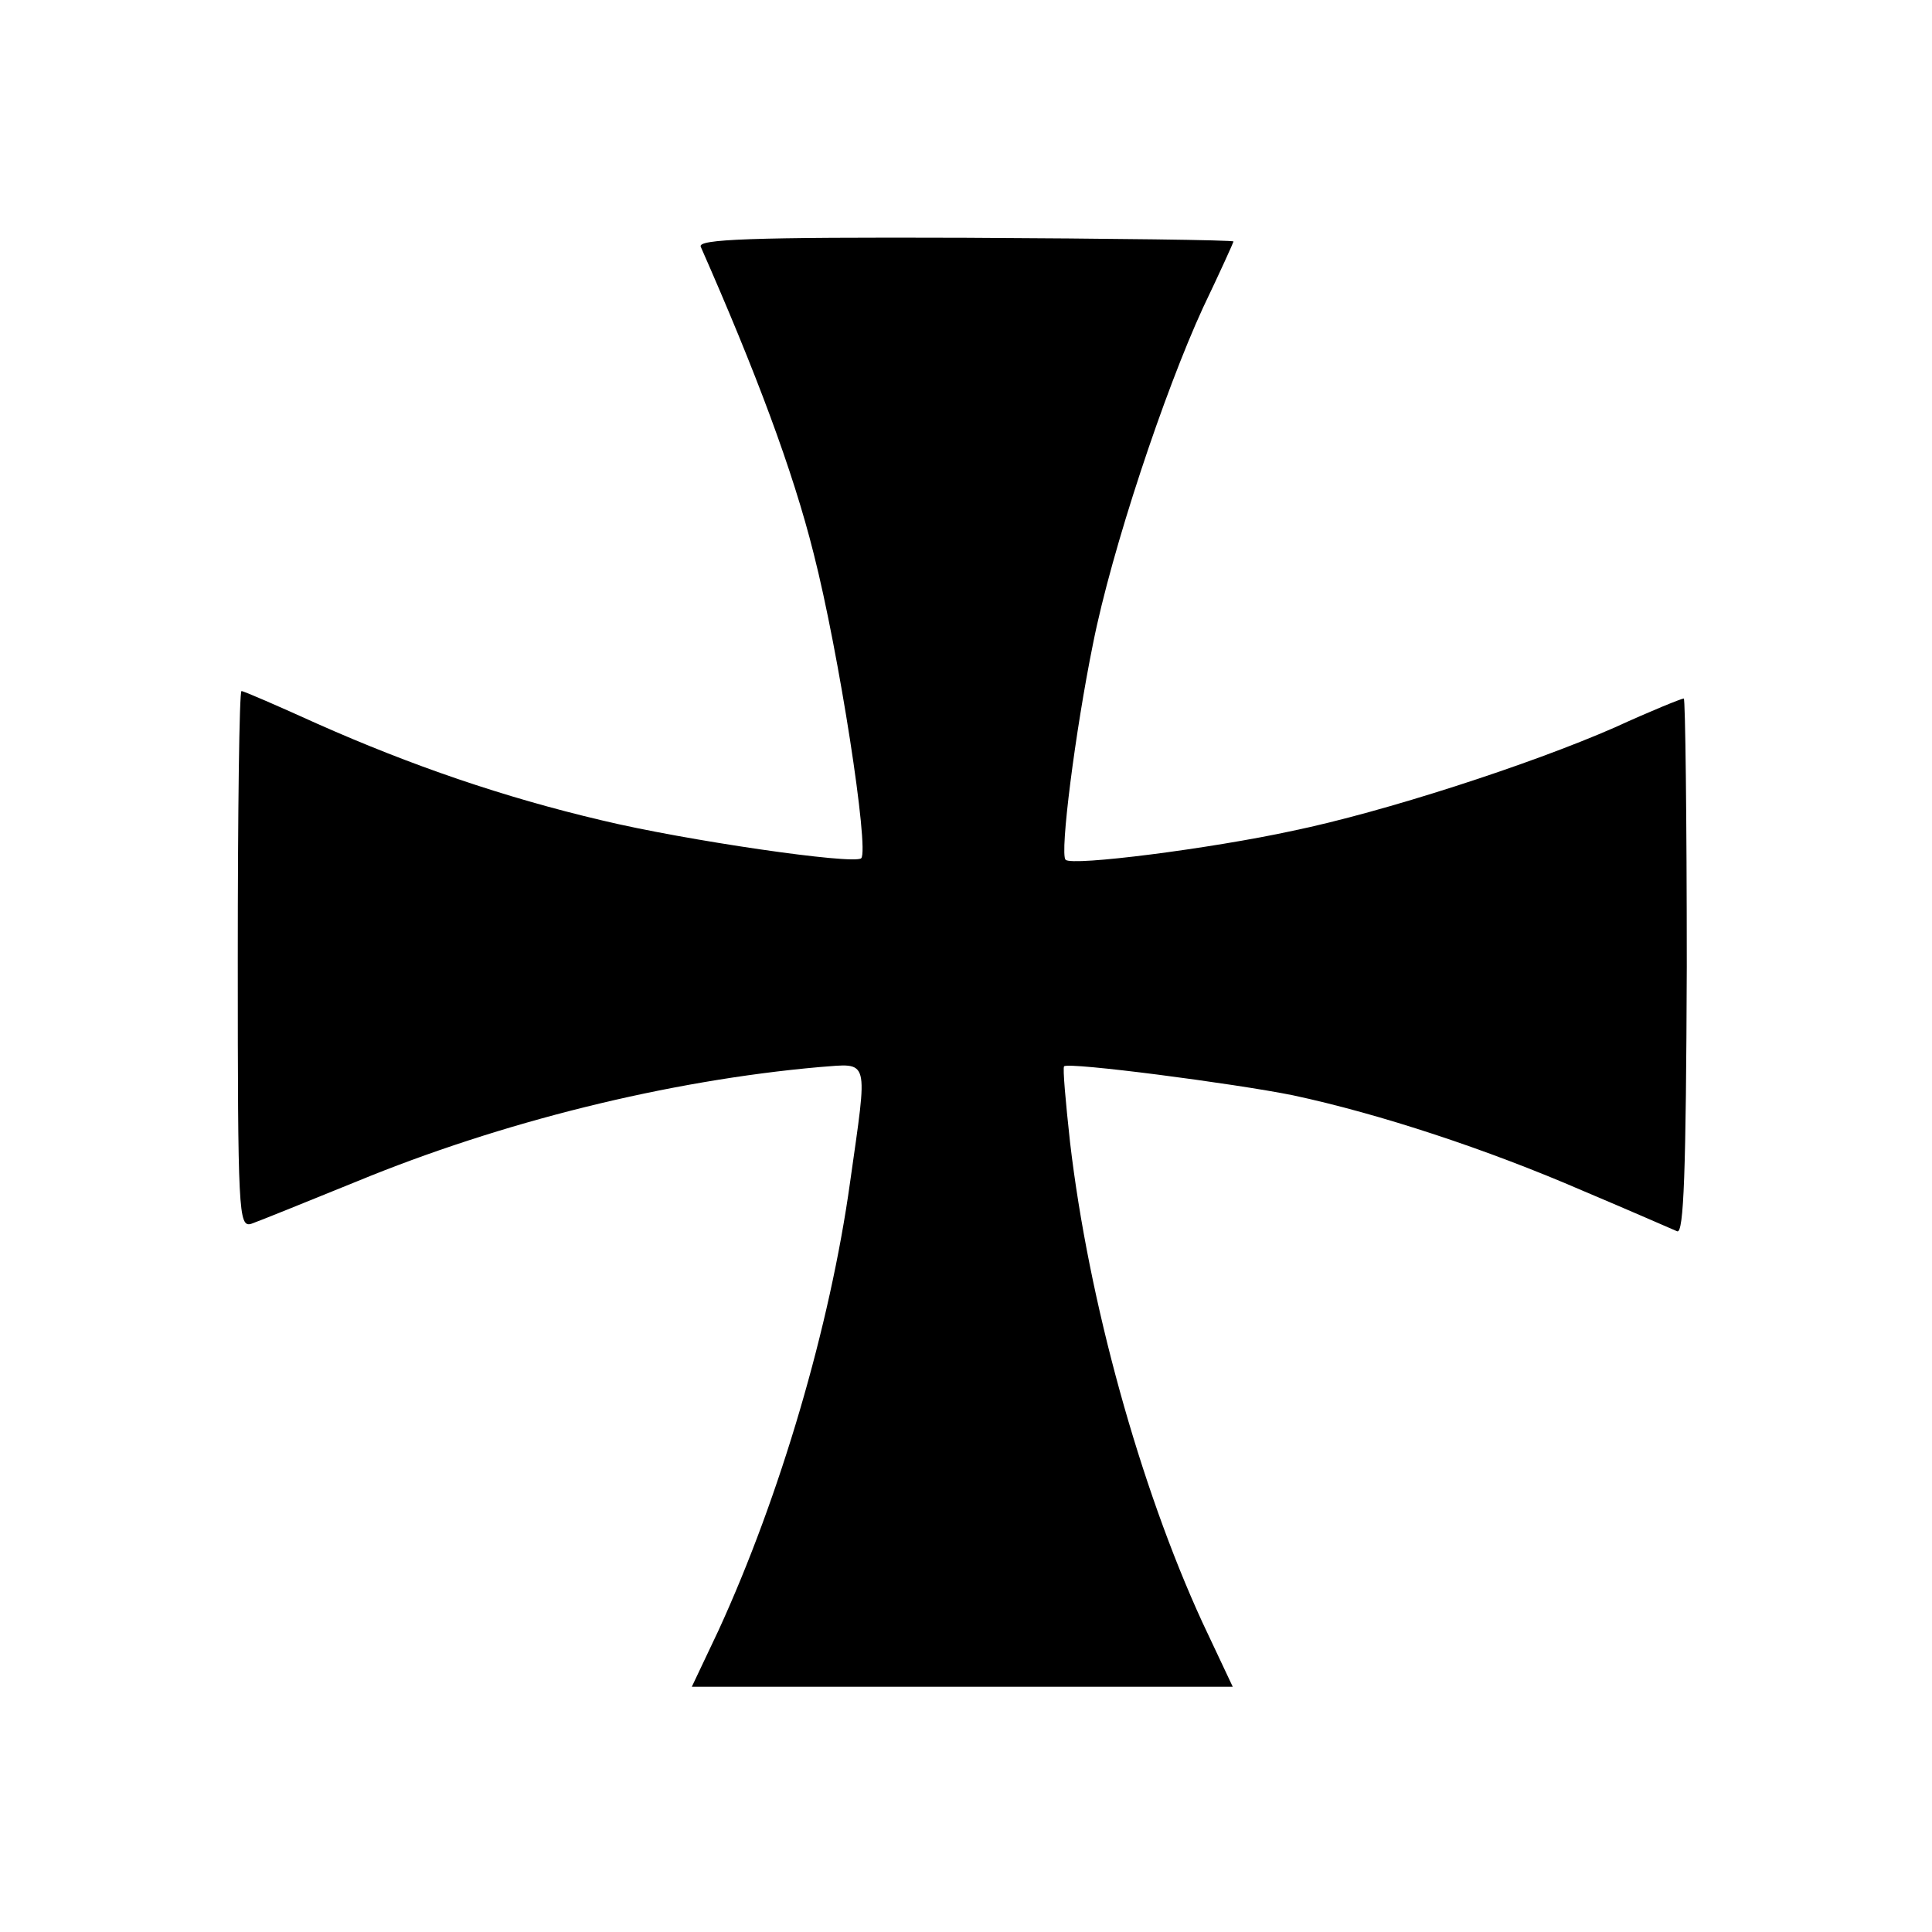 <?xml version="1.0" standalone="no"?>
<!DOCTYPE svg PUBLIC "-//W3C//DTD SVG 20010904//EN"
 "http://www.w3.org/TR/2001/REC-SVG-20010904/DTD/svg10.dtd">
<svg version="1.0" xmlns="http://www.w3.org/2000/svg"
 width="260pt" height="260pt" viewBox="0 0 260 260"
 preserveAspectRatio="xMidYMid meet">
<g transform="translate(0,260) scale(0.1,-0.1)"
fill="#000000" stroke="none">
<path d="M943 2268 c74 -168 124 -301 152 -413 34 -133 75 -398 64 -410 -10
-9 -237 24 -349 51 -132 31 -257 74 -383 130 -53 24 -99 44 -102 44 -3 0 -5
-163 -5 -361 0 -340 1 -361 18 -356 9 3 73 29 142 57 194 80 419 136 623 154
68 5 65 15 41 -155 -27 -194 -94 -422 -177 -603 l-36 -76 364 0 364 0 -41 87
c-84 183 -153 432 -178 646 -6 55 -10 100 -8 102 6 6 229 -23 308 -39 117 -25
262 -73 389 -128 64 -27 121 -52 128 -55 9 -4 12 79 13 356 0 199 -2 361 -4
361 -3 0 -45 -17 -93 -39 -114 -50 -312 -114 -433 -139 -110 -24 -298 -48
-306 -39 -8 8 13 173 37 291 25 126 96 339 148 452 23 48 41 88 41 89 0 2
-163 4 -361 5 -292 1 -360 -2 -356 -12z"/>
</g>
</svg>
